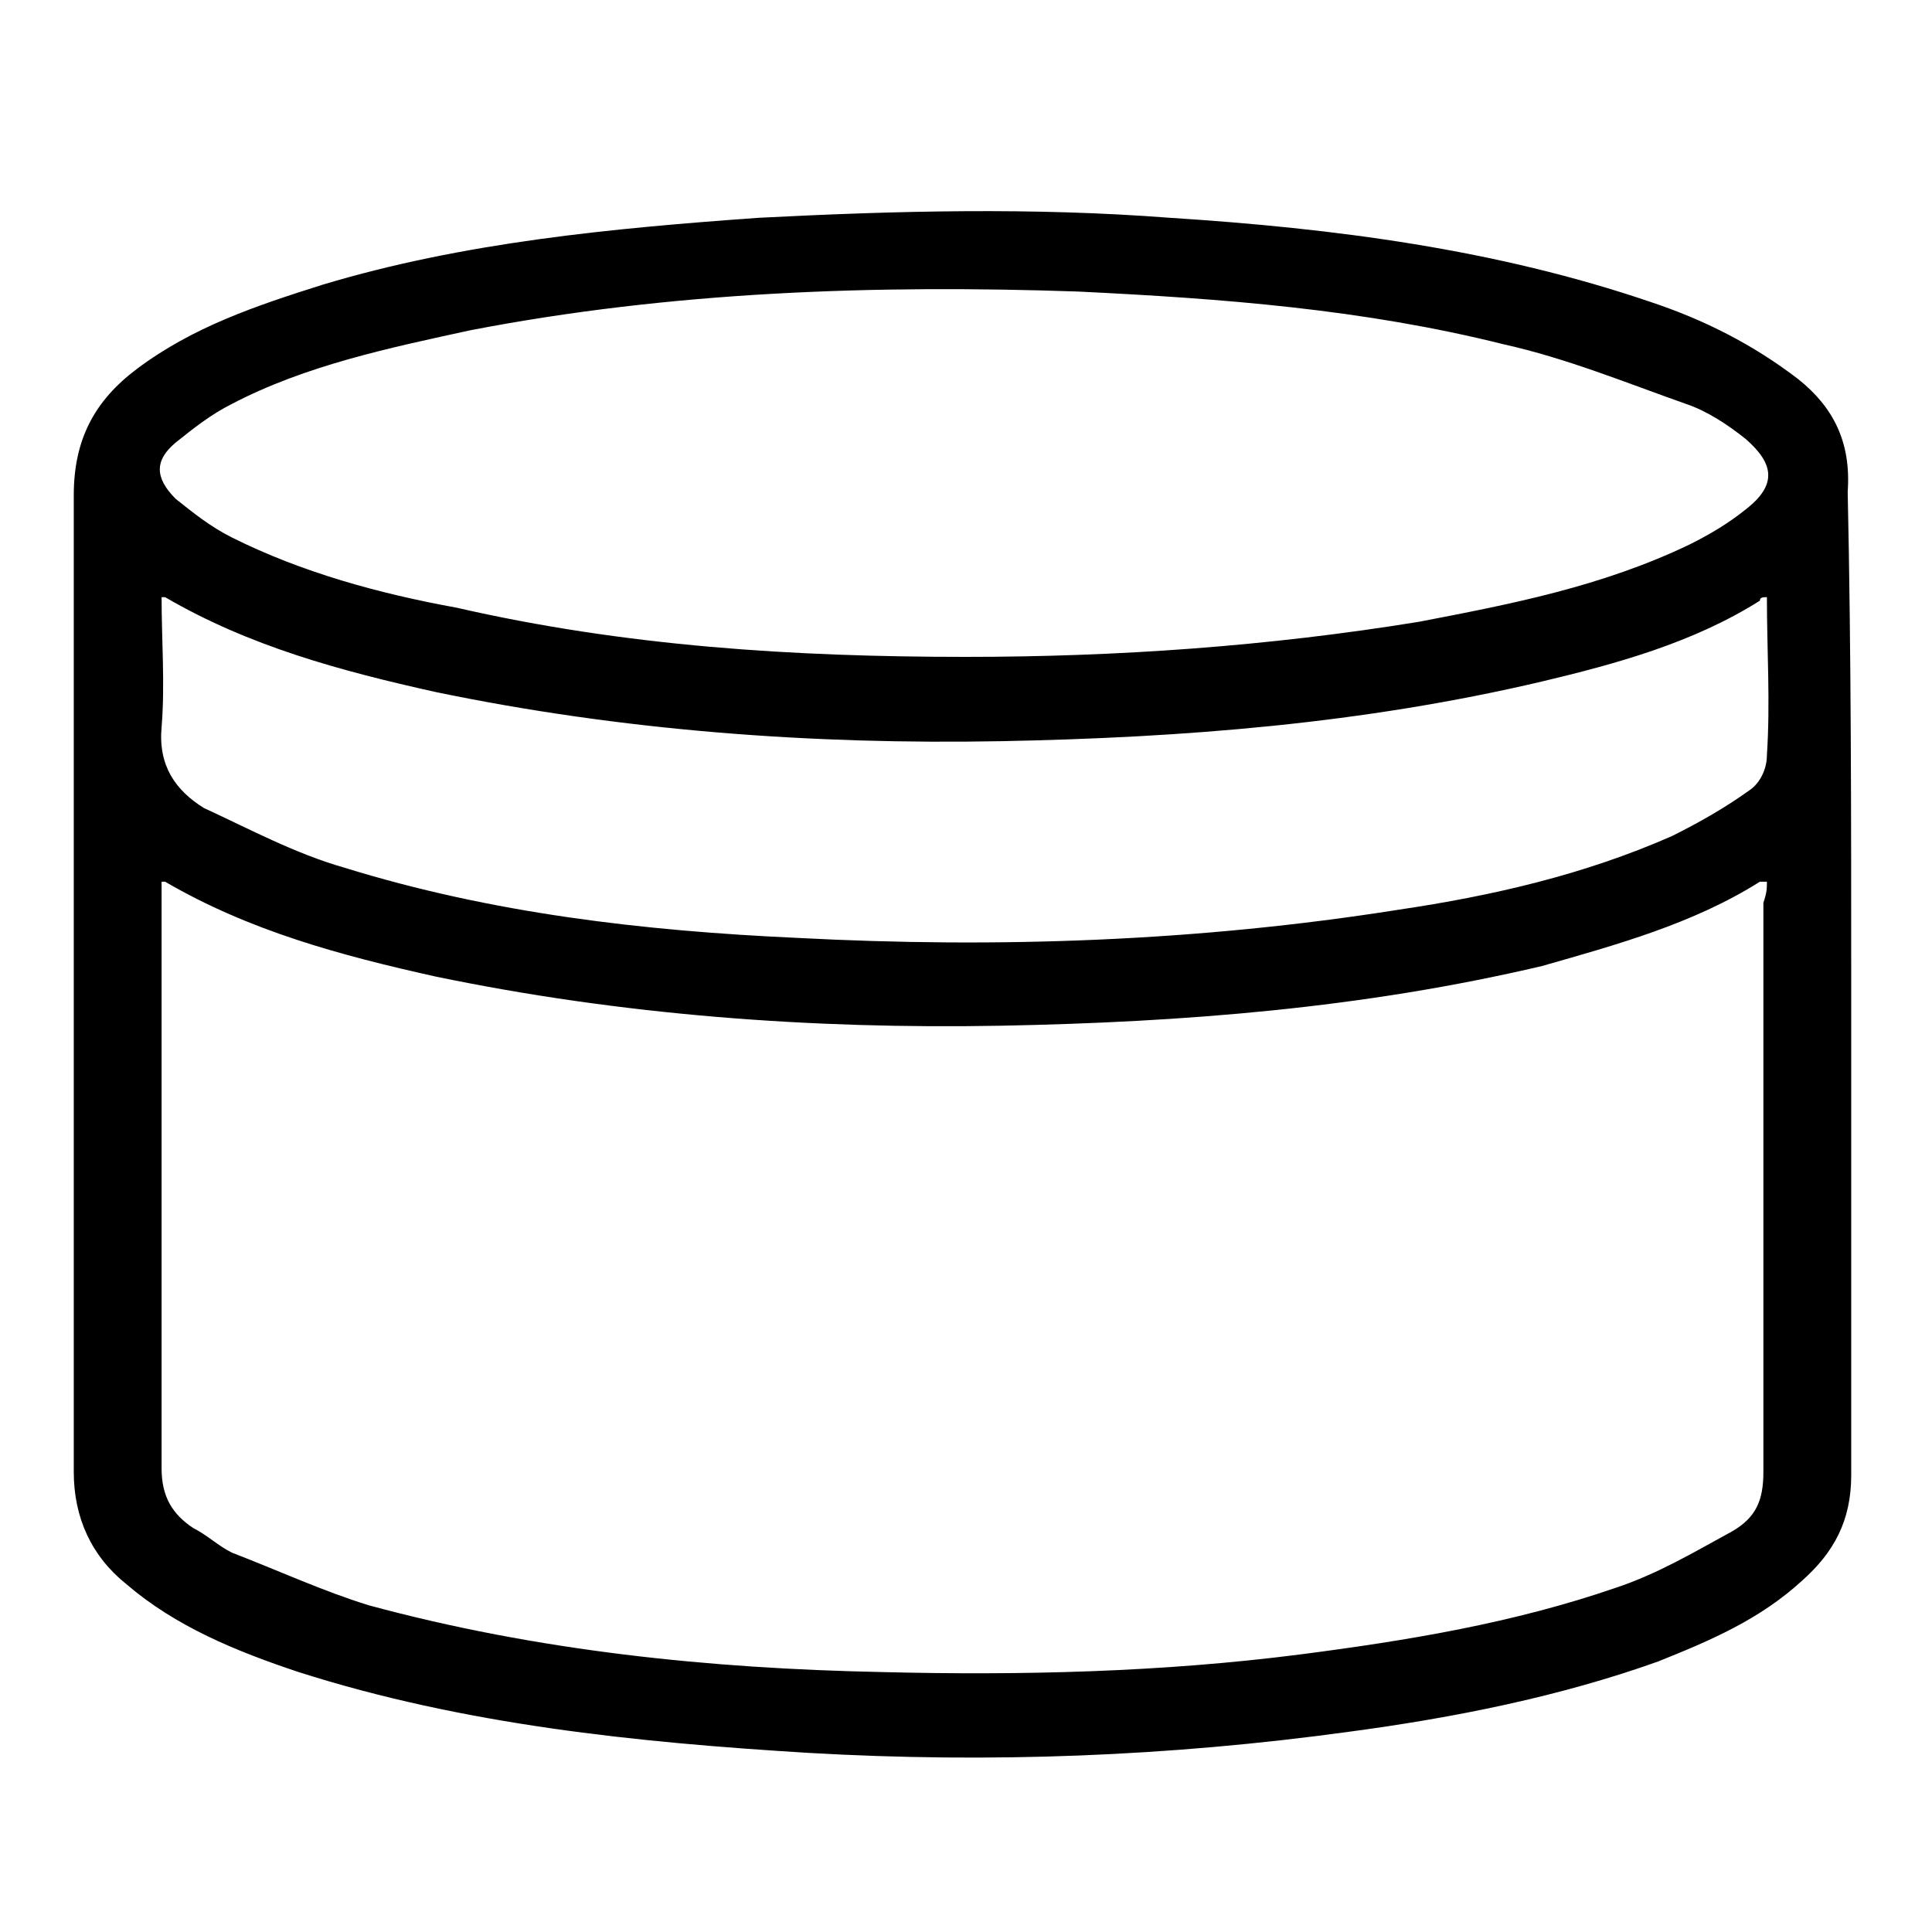 <?xml version="1.0" encoding="utf-8"?>
<!-- Generator: Adobe Illustrator 23.1.0, SVG Export Plug-In . SVG Version: 6.00 Build 0)  -->
<svg version="1.1" id="Cream_Jar_1_" xmlns="http://www.w3.org/2000/svg" xmlns:xlink="http://www.w3.org/1999/xlink" x="0px"
	 y="0px" viewBox="0 0 55 55" style="enable-background:new 0 0 55 55;" xml:space="preserve">
<g id="Cream_Jar">
	<path d="M52.7,28c0,4.7,0,9.4,0,14c0,1.3-0.5,2.2-1.4,3c-1.2,1.1-2.6,1.7-4.1,2.3c-2.8,1-5.8,1.6-8.8,2C33.3,50,28.2,50.2,23,49.9
		c-4.9-0.3-9.8-0.8-14.5-2.3C6.7,47,5,46.3,3.6,45.1c-1-0.8-1.5-1.9-1.5-3.2c0-9.3,0-18.5,0-27.8c0-1.6,0.6-2.7,1.8-3.6
		c1.6-1.2,3.4-1.8,5.3-2.4c4-1.2,8.2-1.6,12.4-1.9c3.9-0.2,7.8-0.3,11.7,0C38,6.5,42.6,7.1,47,8.6c1.5,0.5,2.9,1.2,4.2,2.2
		c1,0.8,1.5,1.8,1.4,3.2C52.7,18.6,52.7,23.3,52.7,28z M50.3,25.1c-0.1,0-0.2,0-0.2,0c-1.9,1.2-4.1,1.8-6.2,2.4
		c-5.1,1.2-10.2,1.6-15.4,1.7c-5.4,0.1-10.8-0.3-16.1-1.4c-2.7-0.6-5.3-1.3-7.7-2.7H4.6c0,0.2,0,0.4,0,0.5c0,5.4,0,10.8,0,16.2
		c0,0.8,0.3,1.3,0.9,1.7c0.4,0.2,0.7,0.5,1.1,0.7c1.3,0.5,2.6,1.1,3.9,1.5c4.8,1.3,9.7,1.8,14.6,1.9c4,0.1,8,0,11.9-0.5
		c3.1-0.4,6.1-0.9,9-1.9c1.2-0.4,2.2-1,3.3-1.6c0.7-0.4,0.9-0.9,0.9-1.7c0-5.4,0-10.8,0-16.2C50.3,25.4,50.3,25.3,50.3,25.1z
		 M27.5,18.7c4.3,0,8.6-0.3,12.9-1c2.6-0.5,5.2-1,7.7-2.2c0.6-0.3,1.1-0.6,1.6-1c0.9-0.7,0.8-1.3,0-2c-0.5-0.4-1.1-0.8-1.7-1
		c-1.7-0.6-3.4-1.3-5.2-1.7c-4-1-8-1.3-12.1-1.5c-5.8-0.2-11.6,0-17.3,1.1c-2.3,0.5-4.7,1-6.8,2.1C6,11.8,5.5,12.2,5,12.6
		c-0.6,0.5-0.6,1,0,1.6c0.5,0.4,1,0.8,1.6,1.1c2,1,4.2,1.6,6.4,2C17.8,18.4,22.6,18.7,27.5,18.7z M50.3,17c-0.1,0-0.2,0-0.2,0.1
		c-1.9,1.2-4.1,1.8-6.2,2.3c-5.1,1.2-10.2,1.6-15.4,1.7c-5.4,0.1-10.8-0.3-16.1-1.4c-2.7-0.6-5.3-1.3-7.7-2.7H4.6
		c0,1.2,0.1,2.5,0,3.7C4.5,21.8,5,22.5,5.8,23c1.3,0.6,2.6,1.3,4,1.7c4.2,1.3,8.5,1.8,12.9,2c5.7,0.3,11.4,0.1,17.1-0.8
		c2.7-0.4,5.3-1,7.8-2.1c0.8-0.4,1.5-0.8,2.2-1.3c0.3-0.2,0.5-0.6,0.5-1C50.4,20,50.3,18.5,50.3,17z"/>
</g>
</svg>
